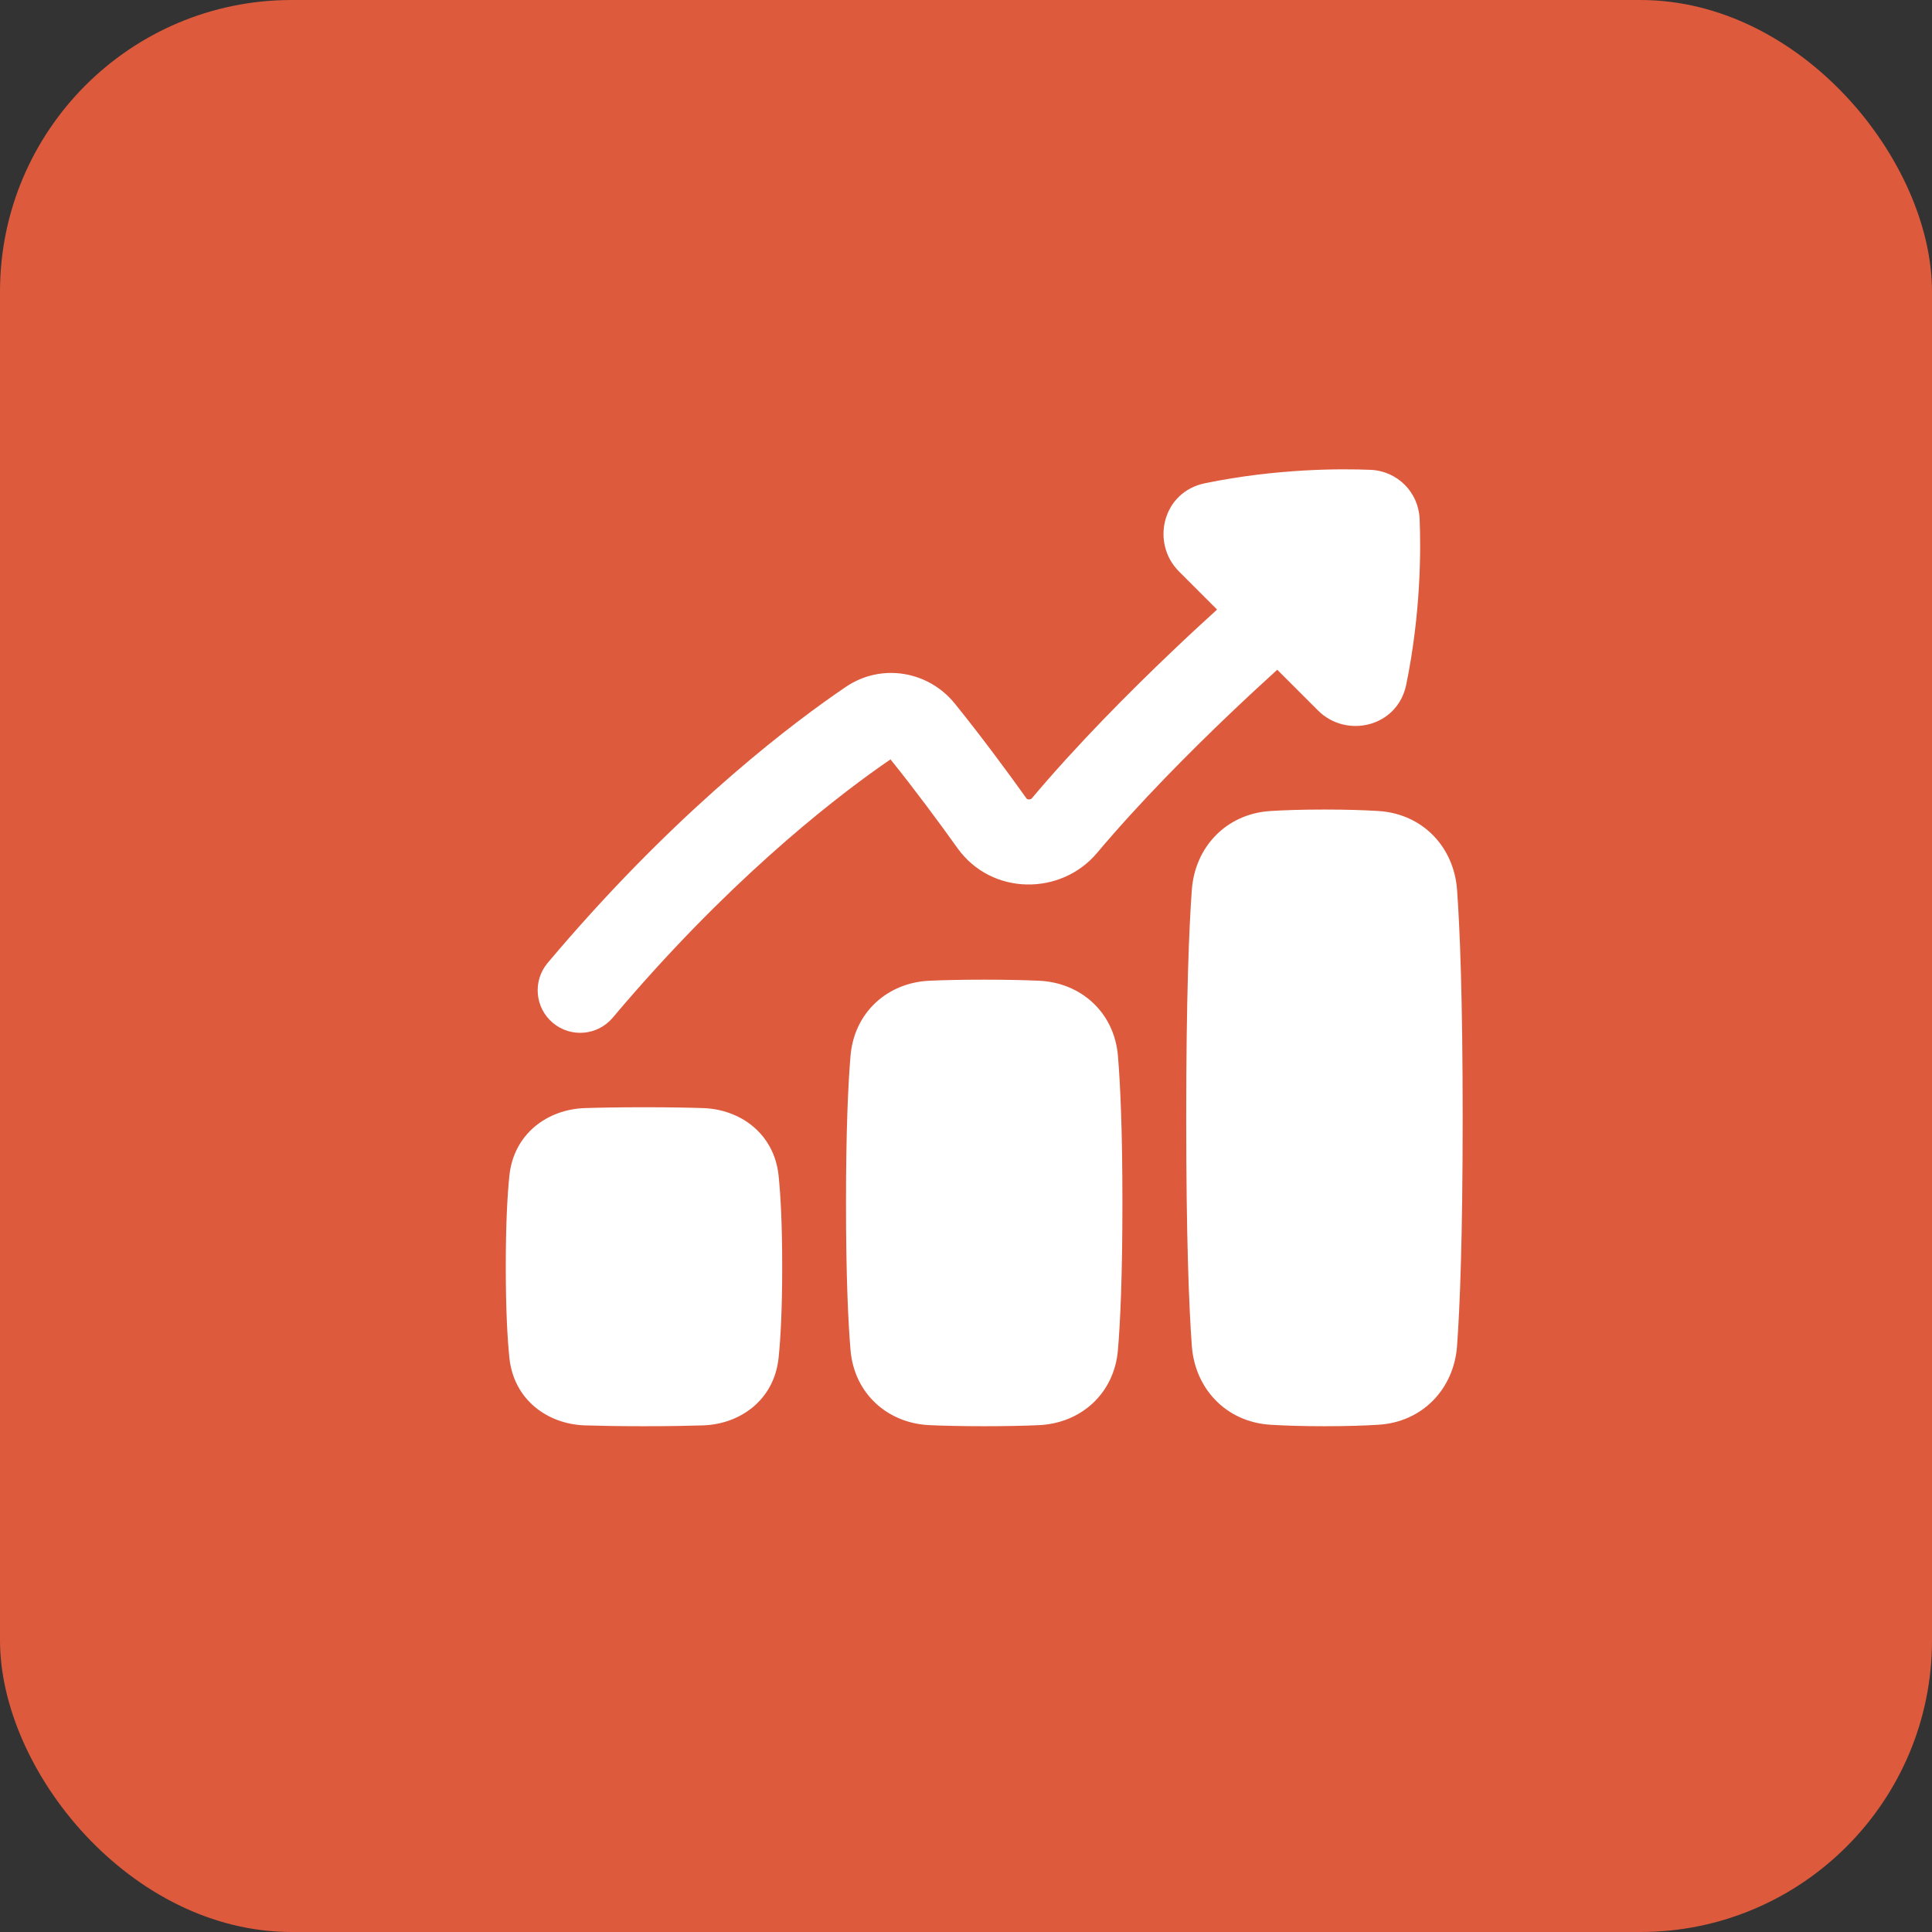 <?xml version="1.0" encoding="UTF-8"?> <svg xmlns="http://www.w3.org/2000/svg" width="53" height="53" viewBox="0 0 53 53" fill="none"><rect x="0" y="0" width="53" height="53" fill="#333333" stroke="none"/><rect y="-0" width="53" height="53" rx="8" fill="#DD5A3D"></rect><g clip-path="url(#clip0_109_248)"><path fill-rule="evenodd" clip-rule="evenodd" d="M33.053 13.257C35.033 12.851 36.774 12.855 37.6 12.889C38.332 12.92 38.914 13.502 38.944 14.234C38.979 15.06 38.983 16.8 38.577 18.781C38.337 19.95 36.932 20.266 36.157 19.491L35.039 18.373C34.708 18.673 34.261 19.084 33.748 19.572C32.645 20.623 31.261 22.012 30.095 23.398C29.102 24.578 27.197 24.57 26.265 23.265C25.763 22.563 25.112 21.681 24.429 20.832C23.125 21.724 20.42 23.776 17.378 27.255C17.189 27.47 17 27.691 16.809 27.918C16.394 28.411 15.658 28.474 15.165 28.059C14.672 27.644 14.609 26.908 15.024 26.415C15.224 26.177 15.424 25.945 15.621 25.719C18.882 21.99 21.797 19.797 23.201 18.845C24.182 18.179 25.47 18.409 26.191 19.299C26.933 20.218 27.634 21.167 28.163 21.908C28.168 21.915 28.172 21.918 28.178 21.921C28.186 21.925 28.2 21.93 28.221 21.931C28.265 21.932 28.294 21.914 28.309 21.896C29.555 20.416 31.008 18.96 32.139 17.883C32.624 17.42 33.054 17.024 33.388 16.722L32.342 15.676C31.567 14.901 31.884 13.497 33.053 13.257ZM32.695 36.923C32.618 35.867 32.541 33.984 32.541 30.667C32.541 27.35 32.618 25.467 32.695 24.41C32.781 23.238 33.637 22.323 34.855 22.248C35.242 22.224 35.728 22.208 36.333 22.208C36.938 22.208 37.424 22.224 37.812 22.248C39.029 22.323 39.886 23.238 39.971 24.41C40.048 25.467 40.125 27.35 40.125 30.667C40.125 33.984 40.048 35.867 39.971 36.923C39.886 38.096 39.029 39.011 37.812 39.085C37.424 39.109 36.938 39.125 36.333 39.125C35.728 39.125 35.242 39.109 34.855 39.085C33.637 39.011 32.781 38.096 32.695 36.923ZM13.973 37.241C13.917 36.69 13.875 35.897 13.875 34.75C13.875 33.603 13.917 32.81 13.973 32.259C14.091 31.098 15.022 30.433 16.043 30.398C16.443 30.385 16.974 30.375 17.666 30.375C18.359 30.375 18.889 30.385 19.29 30.398C20.311 30.433 21.242 31.098 21.36 32.259C21.416 32.81 21.458 33.603 21.458 34.75C21.458 35.897 21.416 36.69 21.36 37.241C21.242 38.402 20.311 39.067 19.29 39.102C18.889 39.115 18.359 39.125 17.666 39.125C16.974 39.125 16.443 39.115 16.043 39.102C15.022 39.067 14.091 38.402 13.973 37.241ZM23.208 33C23.208 34.99 23.266 36.246 23.332 37.035C23.433 38.23 24.347 39.045 25.503 39.096C25.89 39.113 26.381 39.125 27 39.125C27.619 39.125 28.11 39.113 28.497 39.096C29.652 39.045 30.567 38.23 30.668 37.035C30.734 36.246 30.791 34.99 30.791 33C30.791 31.01 30.734 29.754 30.668 28.965C30.567 27.77 29.652 26.954 28.497 26.904C28.11 26.887 27.619 26.875 27 26.875C26.381 26.875 25.89 26.887 25.503 26.904C24.347 26.954 23.433 27.77 23.332 28.965C23.266 29.754 23.208 31.01 23.208 33Z" fill="white"></path></g><defs><clipPath id="clip0_109_248"><rect width="28" height="28" fill="white" transform="translate(13 12)"></rect></clipPath></defs></svg> 